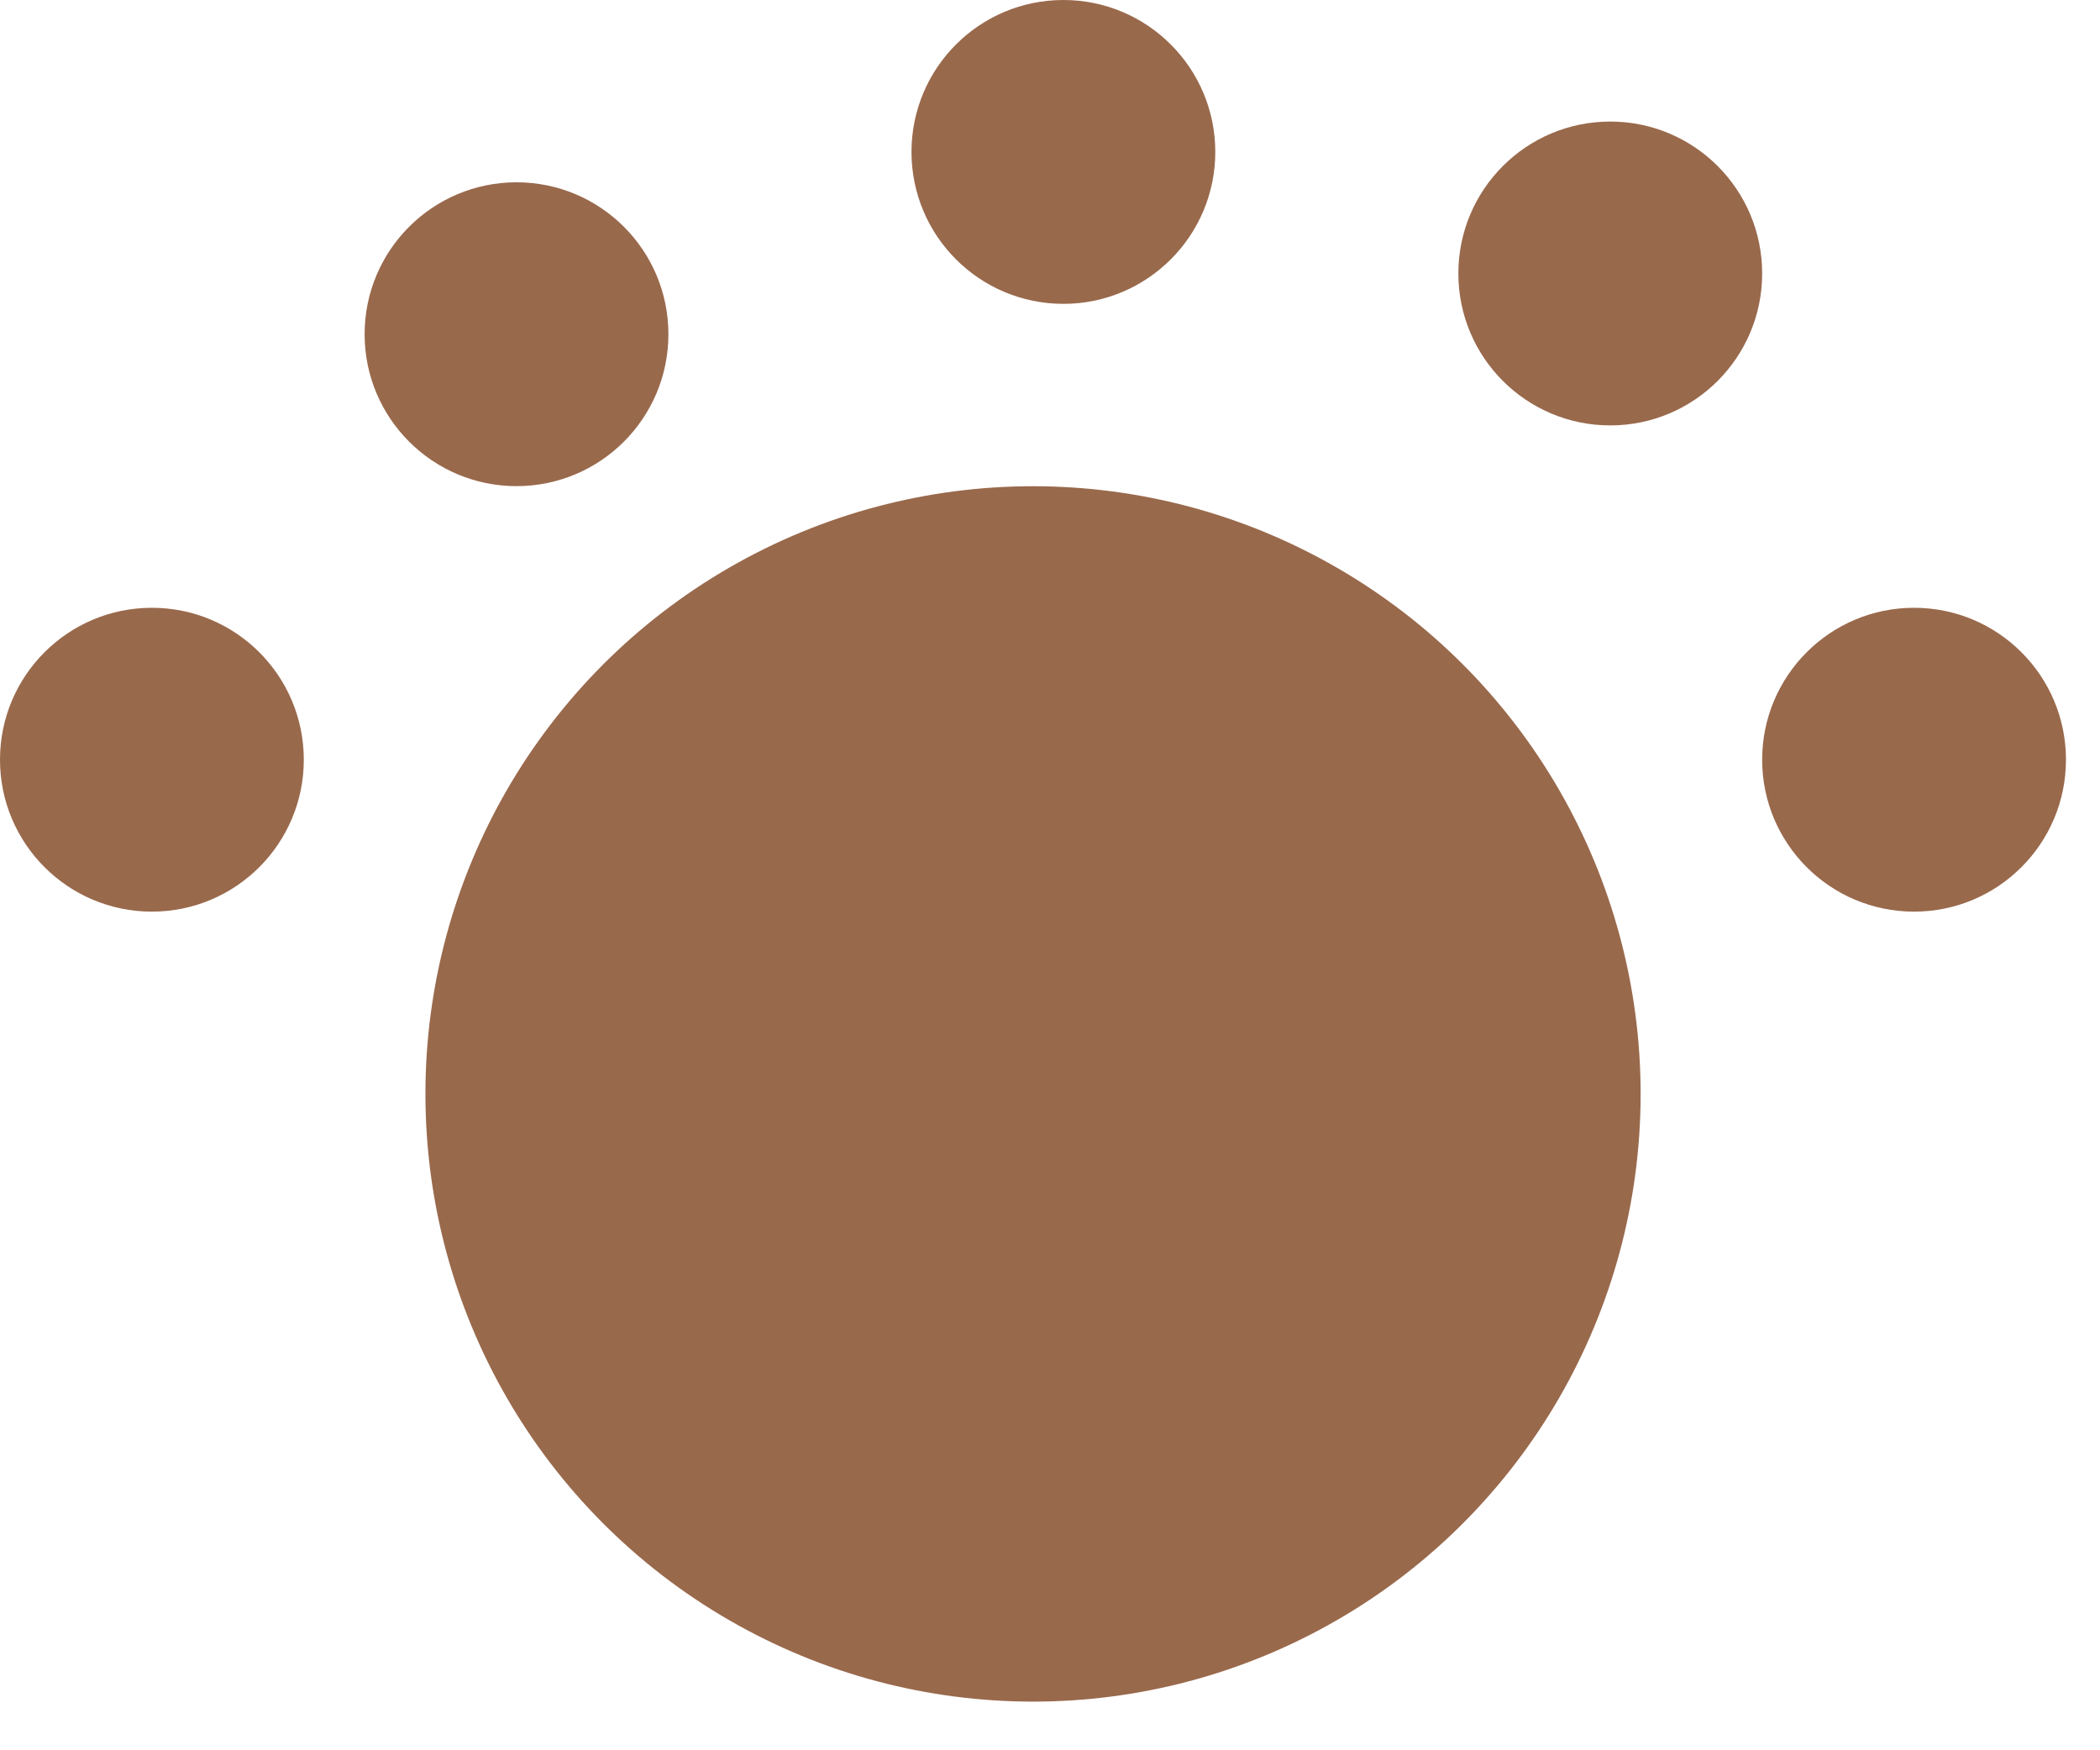 <?xml version="1.0" encoding="UTF-8"?><svg width="24px" height="20px" viewBox="0 0 24 20" version="1.1" xmlns="http://www.w3.org/2000/svg" xmlns:xlink="http://www.w3.org/1999/xlink"><title>01-Fragments/Icons/DistribuitionsRoom/Herradura</title><g id="Eventos-y-reuniones" stroke="rgba(0,0,0,0)" stroke-width="1" fill="99694C" fill-rule="evenodd"><g id="Detalle-evento-Urbano-reuniones---Modal-Sala" transform="translate(-856, -1815)" fill="#99694C"><g id="Group-3" transform="translate(211, 1566)"><g id="Group-31" transform="translate(623, 89)"><g id="Group-19" transform="translate(0, 160)"><g id="Oval" transform="translate(22, 0)"><circle cx="11.806" cy="12.5" r="6.944"/><circle cx="12.153" cy="1.736" r="1.736"/><circle cx="5.903" cy="3.819" r="1.736"/><circle cx="1.736" cy="8.681" r="1.736"/><circle cx="21.875" cy="8.681" r="1.736"/><circle cx="18.403" cy="3.125" r="1.736"/></g></g></g></g></g></g></svg>